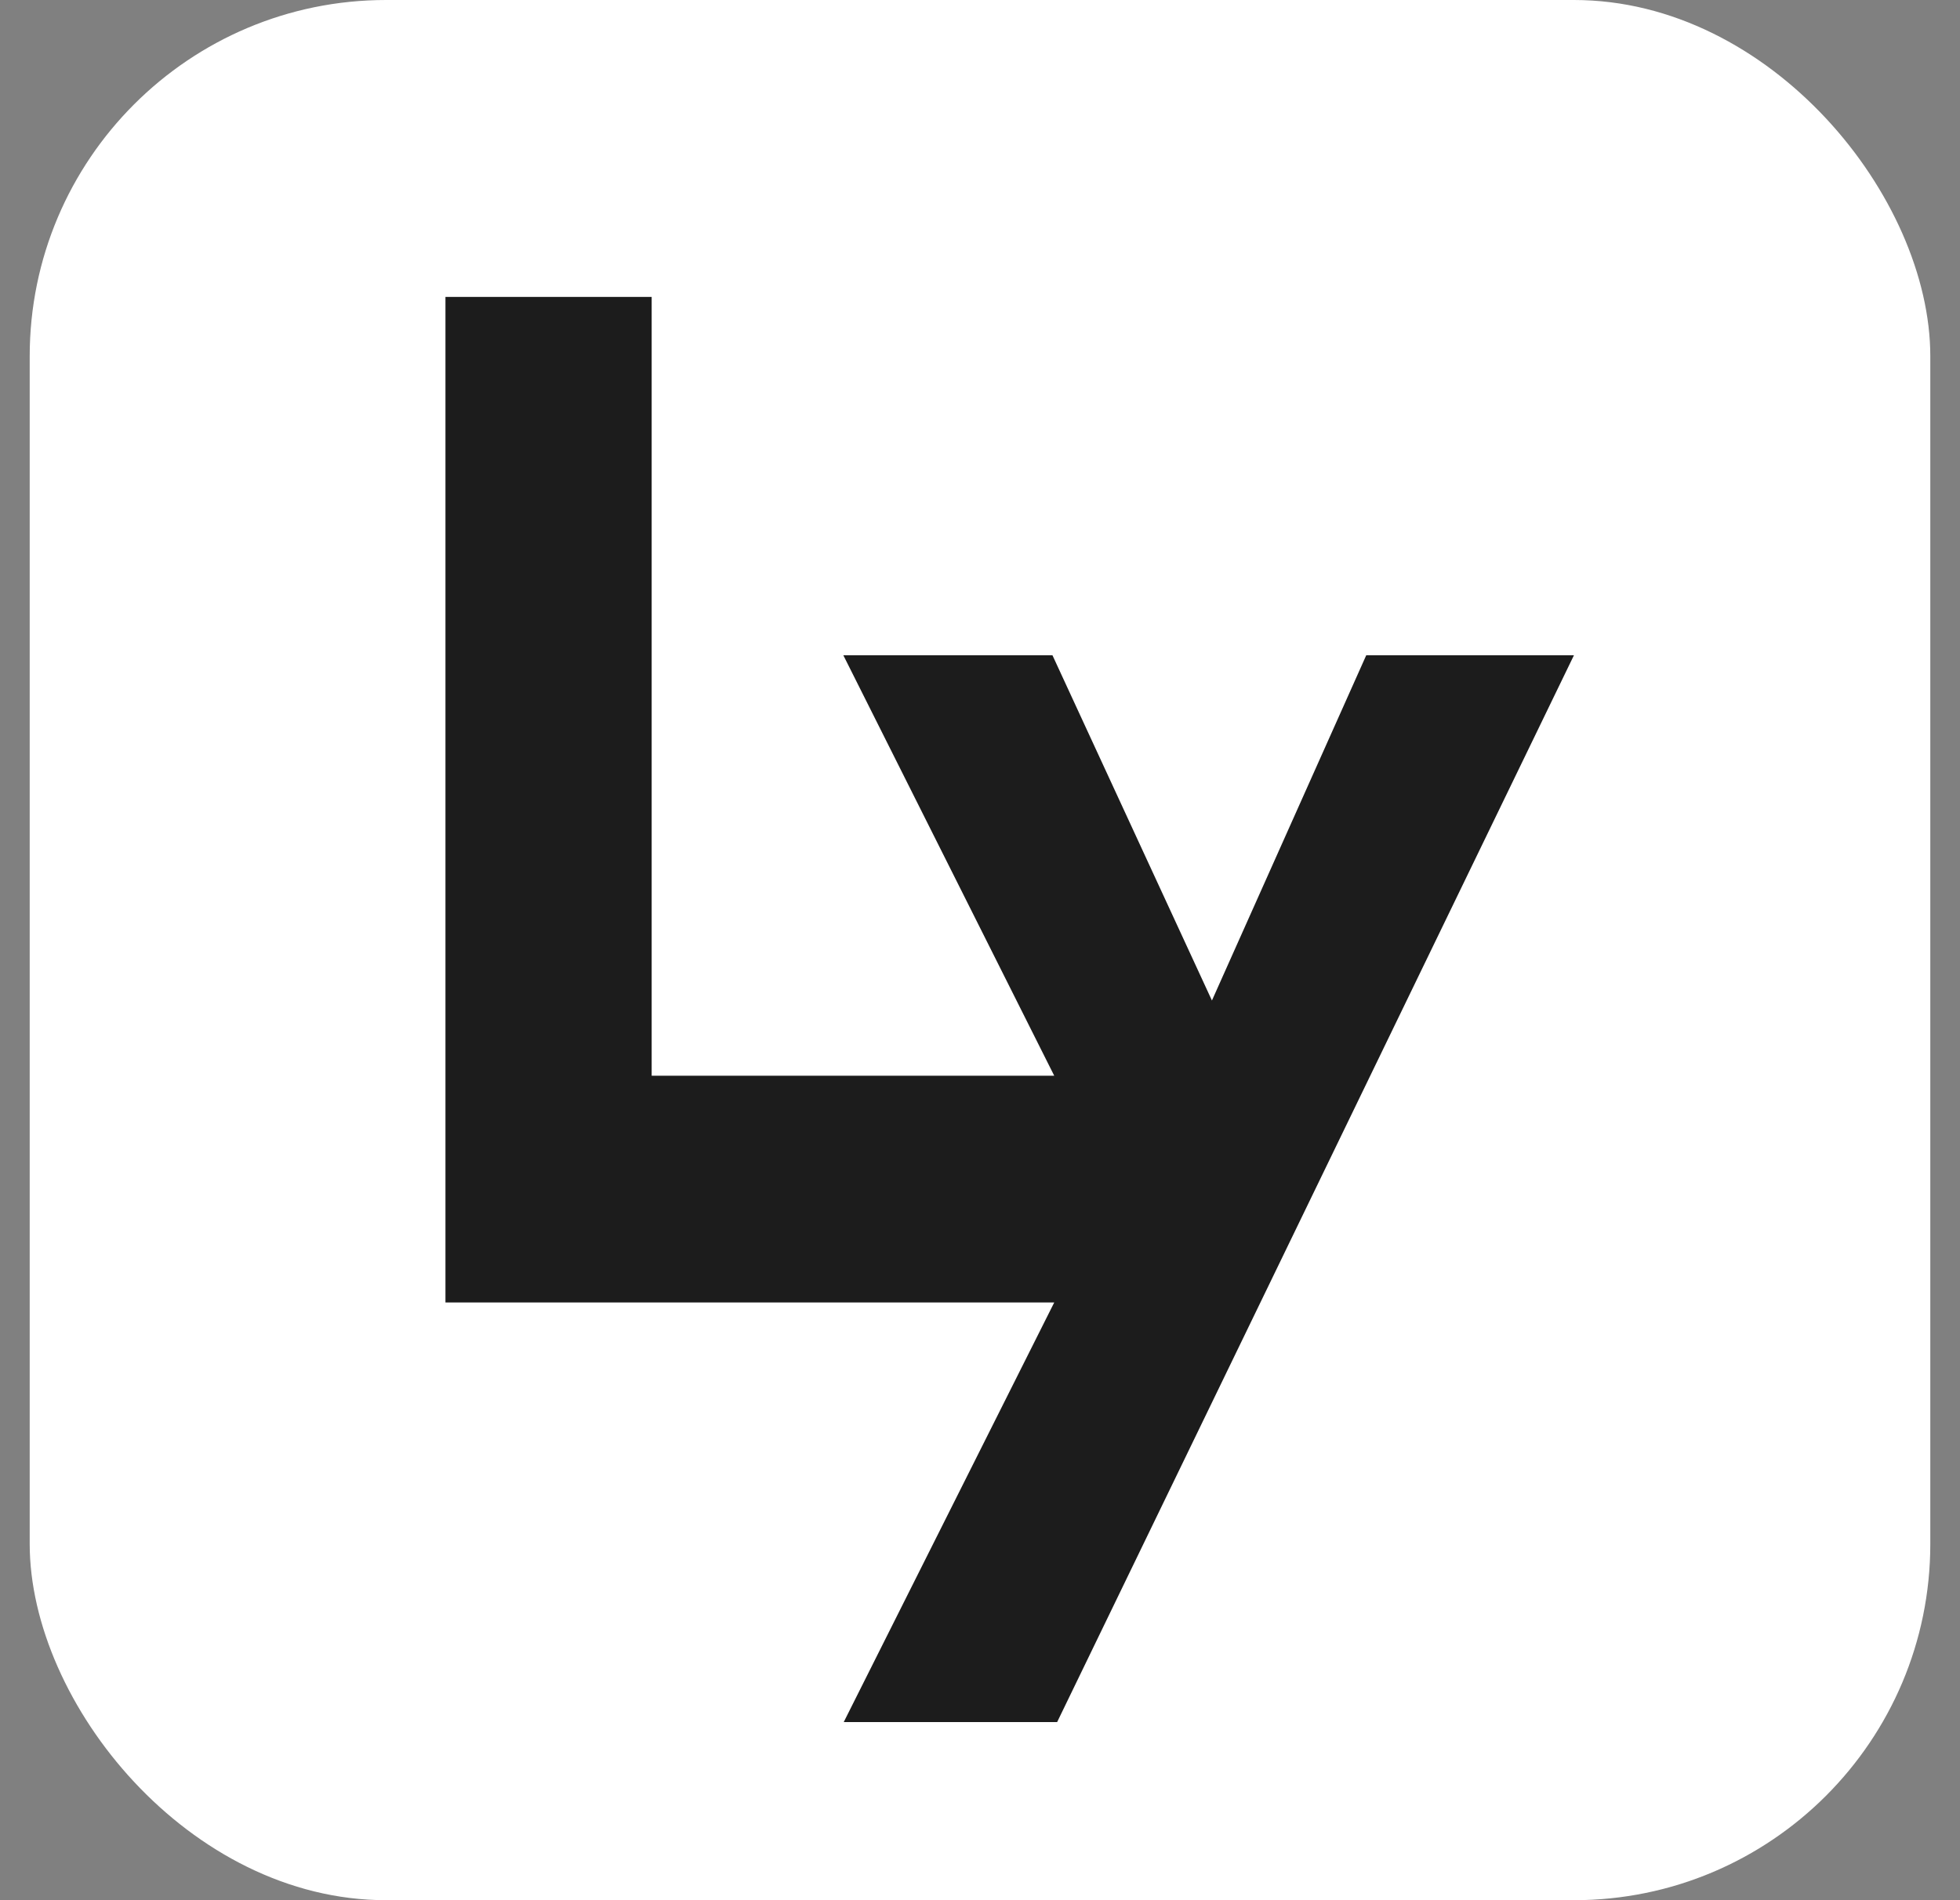 <?xml version="1.0" encoding="UTF-8"?> <svg xmlns="http://www.w3.org/2000/svg" width="33" height="32" viewBox="0 0 33 32" fill="none"><rect x="0" y="0" width="33" height="32" fill="#808080" stroke="none"/> <g clip-path="url(#clip0_496_8708)"> <rect x="0.5" width="32" height="32" fill="white"></rect> <path fill-rule="evenodd" clip-rule="evenodd" d="M14.199 11.035L17.75 18.116H10.972V5H7.5V21.934H17.75L14.206 29H17.799L26.5 11.035H23.003L20.405 16.849L17.72 11.035H14.199Z" fill="#1C1C1C"></path> </g> <defs> <clipPath id="clip0_496_8708"> <rect x="0.5" width="32" height="32" rx="6" fill="white"></rect> </clipPath> </defs> </svg> 